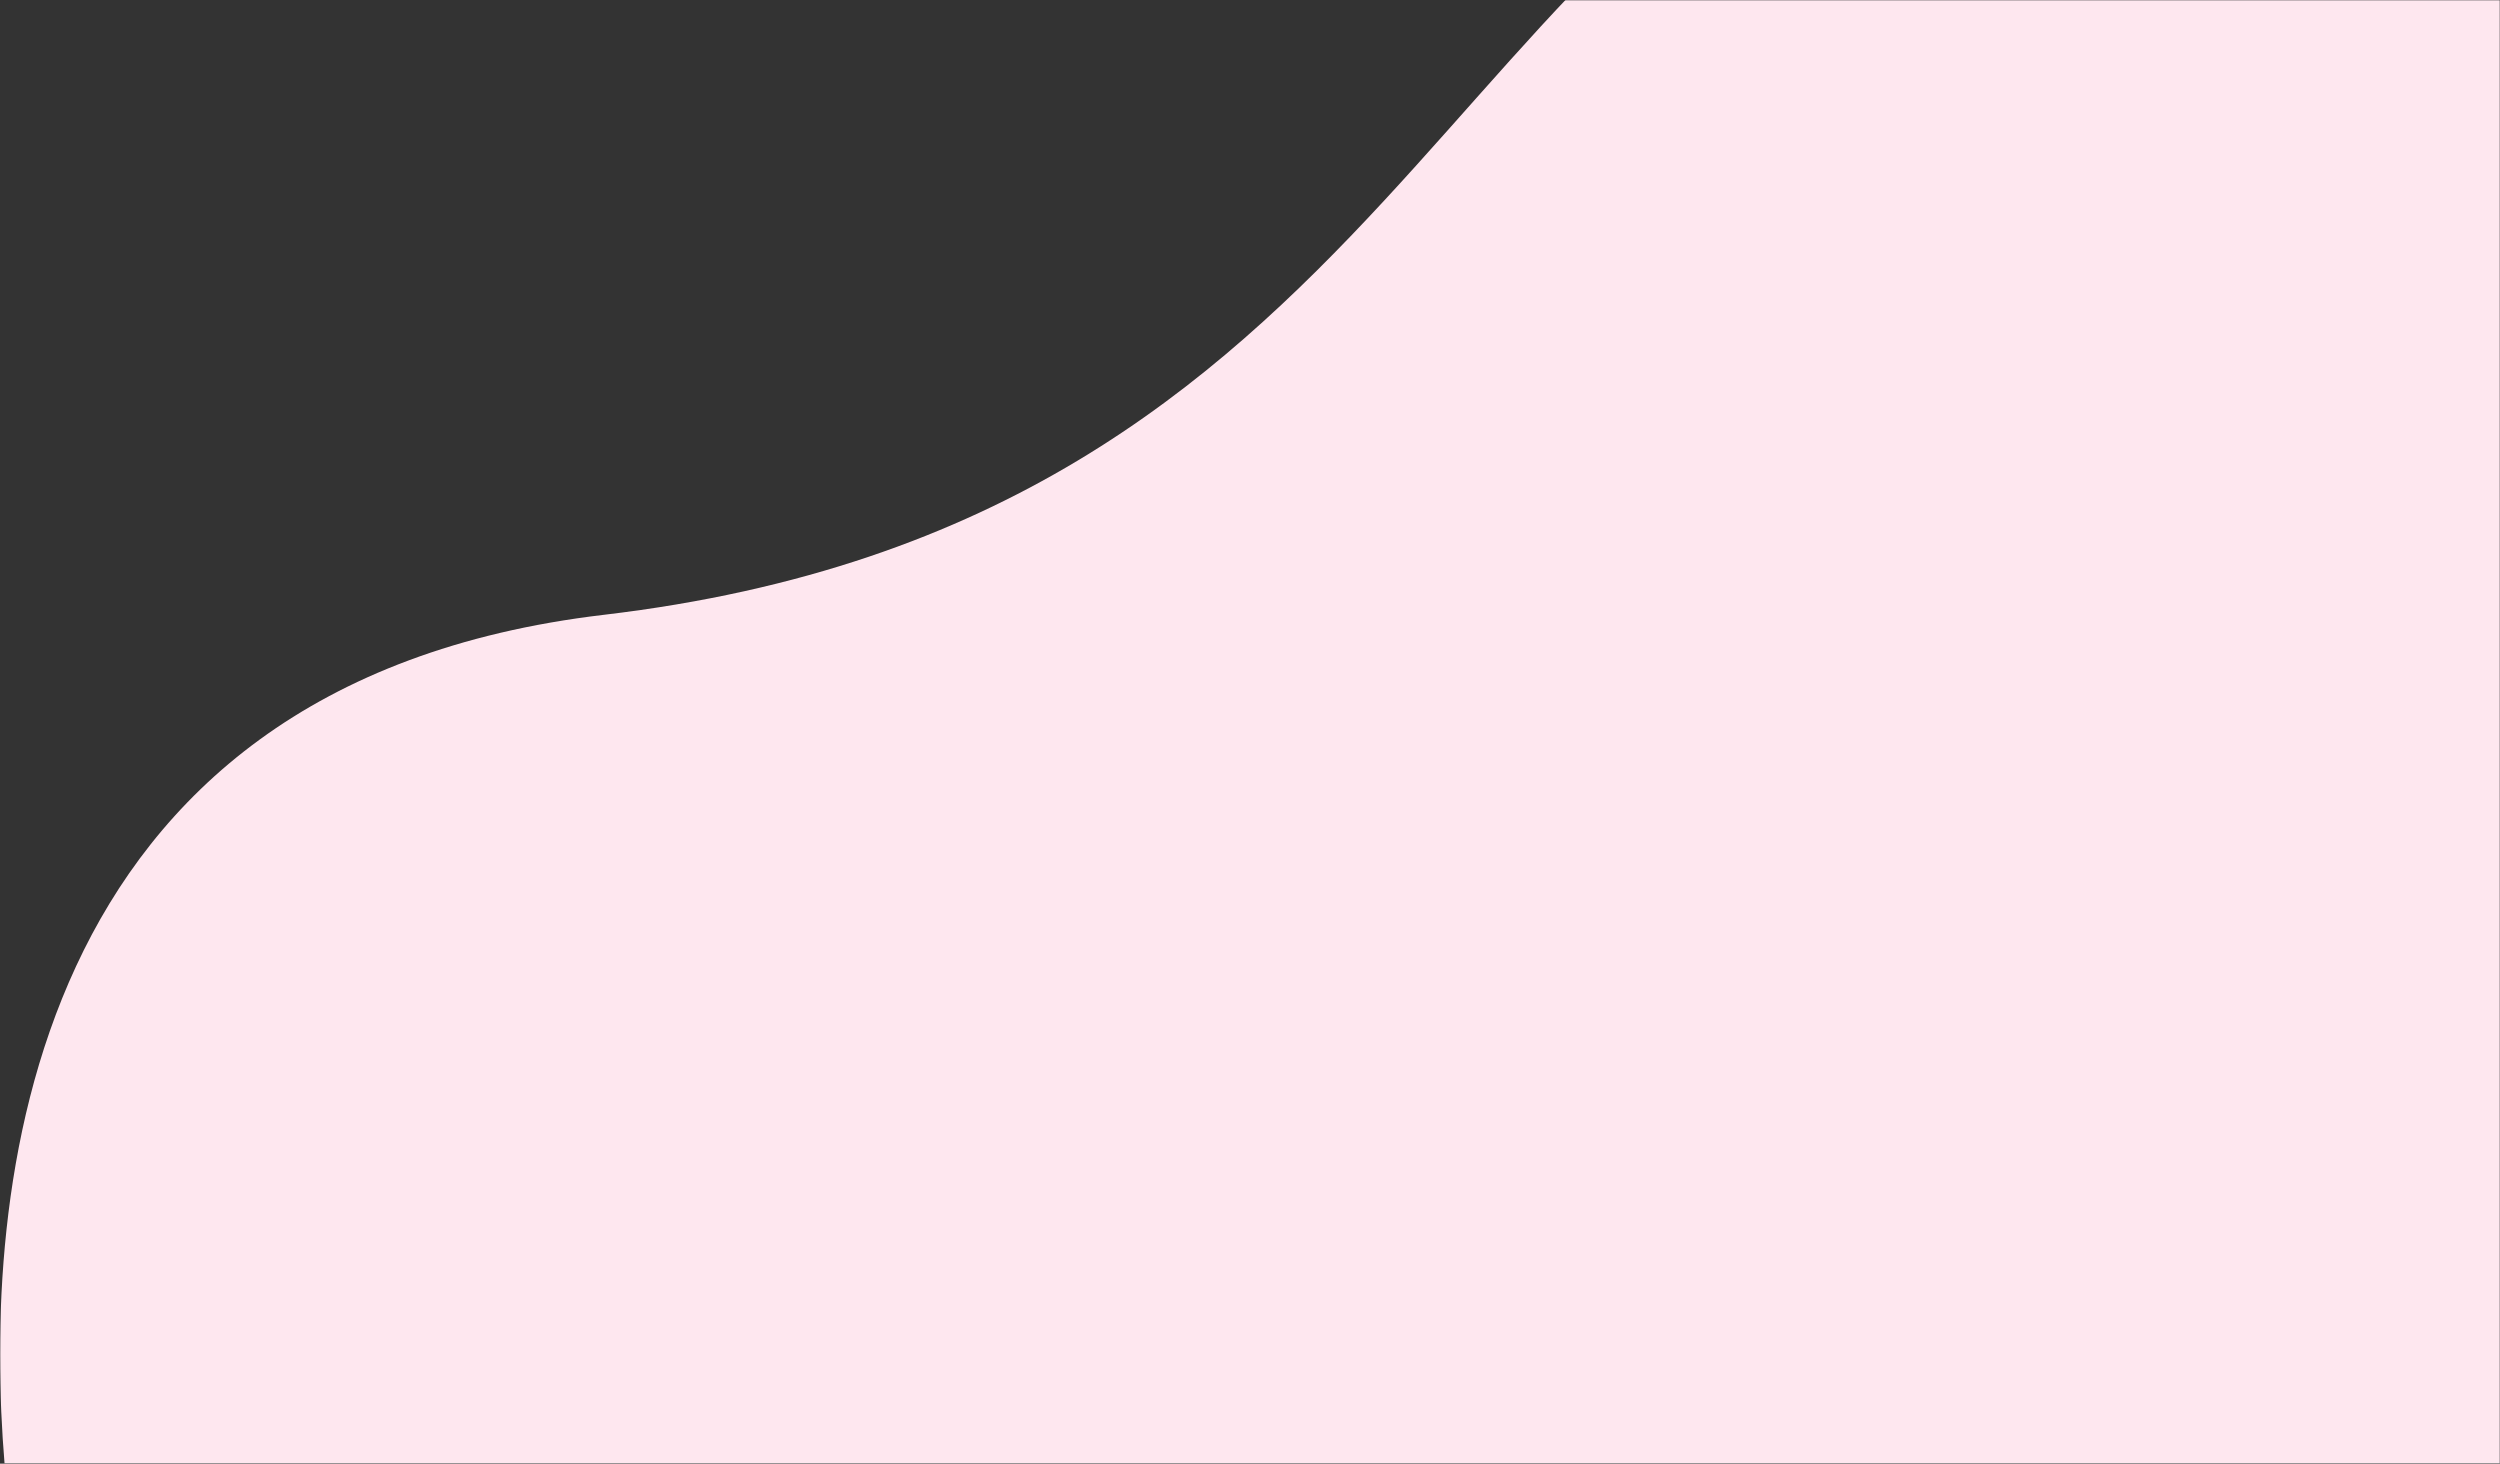 <svg width="1100" height="644" viewBox="0 0 1100 644" fill="none" xmlns="http://www.w3.org/2000/svg">
<rect x="0" y="0" width="1100" height="644" fill="#333333" stroke="none"/>
<mask id="mask0_116_1415" style="mask-type:alpha" maskUnits="userSpaceOnUse" x="0" y="0" width="1100" height="644">
<rect width="1100" height="644" fill="white"/>
</mask>
<g mask="url(#mask0_116_1415)">
<path d="M1100 644.148L1100 -41.134C1052.79 -99.868 975.159 -152.78 857.822 -115.639C634.064 -44.892 614.963 229.25 265.681 270.519C7.677 301.028 -7.604 527.711 2.014 644.148L1100 644.148Z" fill="#FEE7EF"/>
</g>
</svg>
